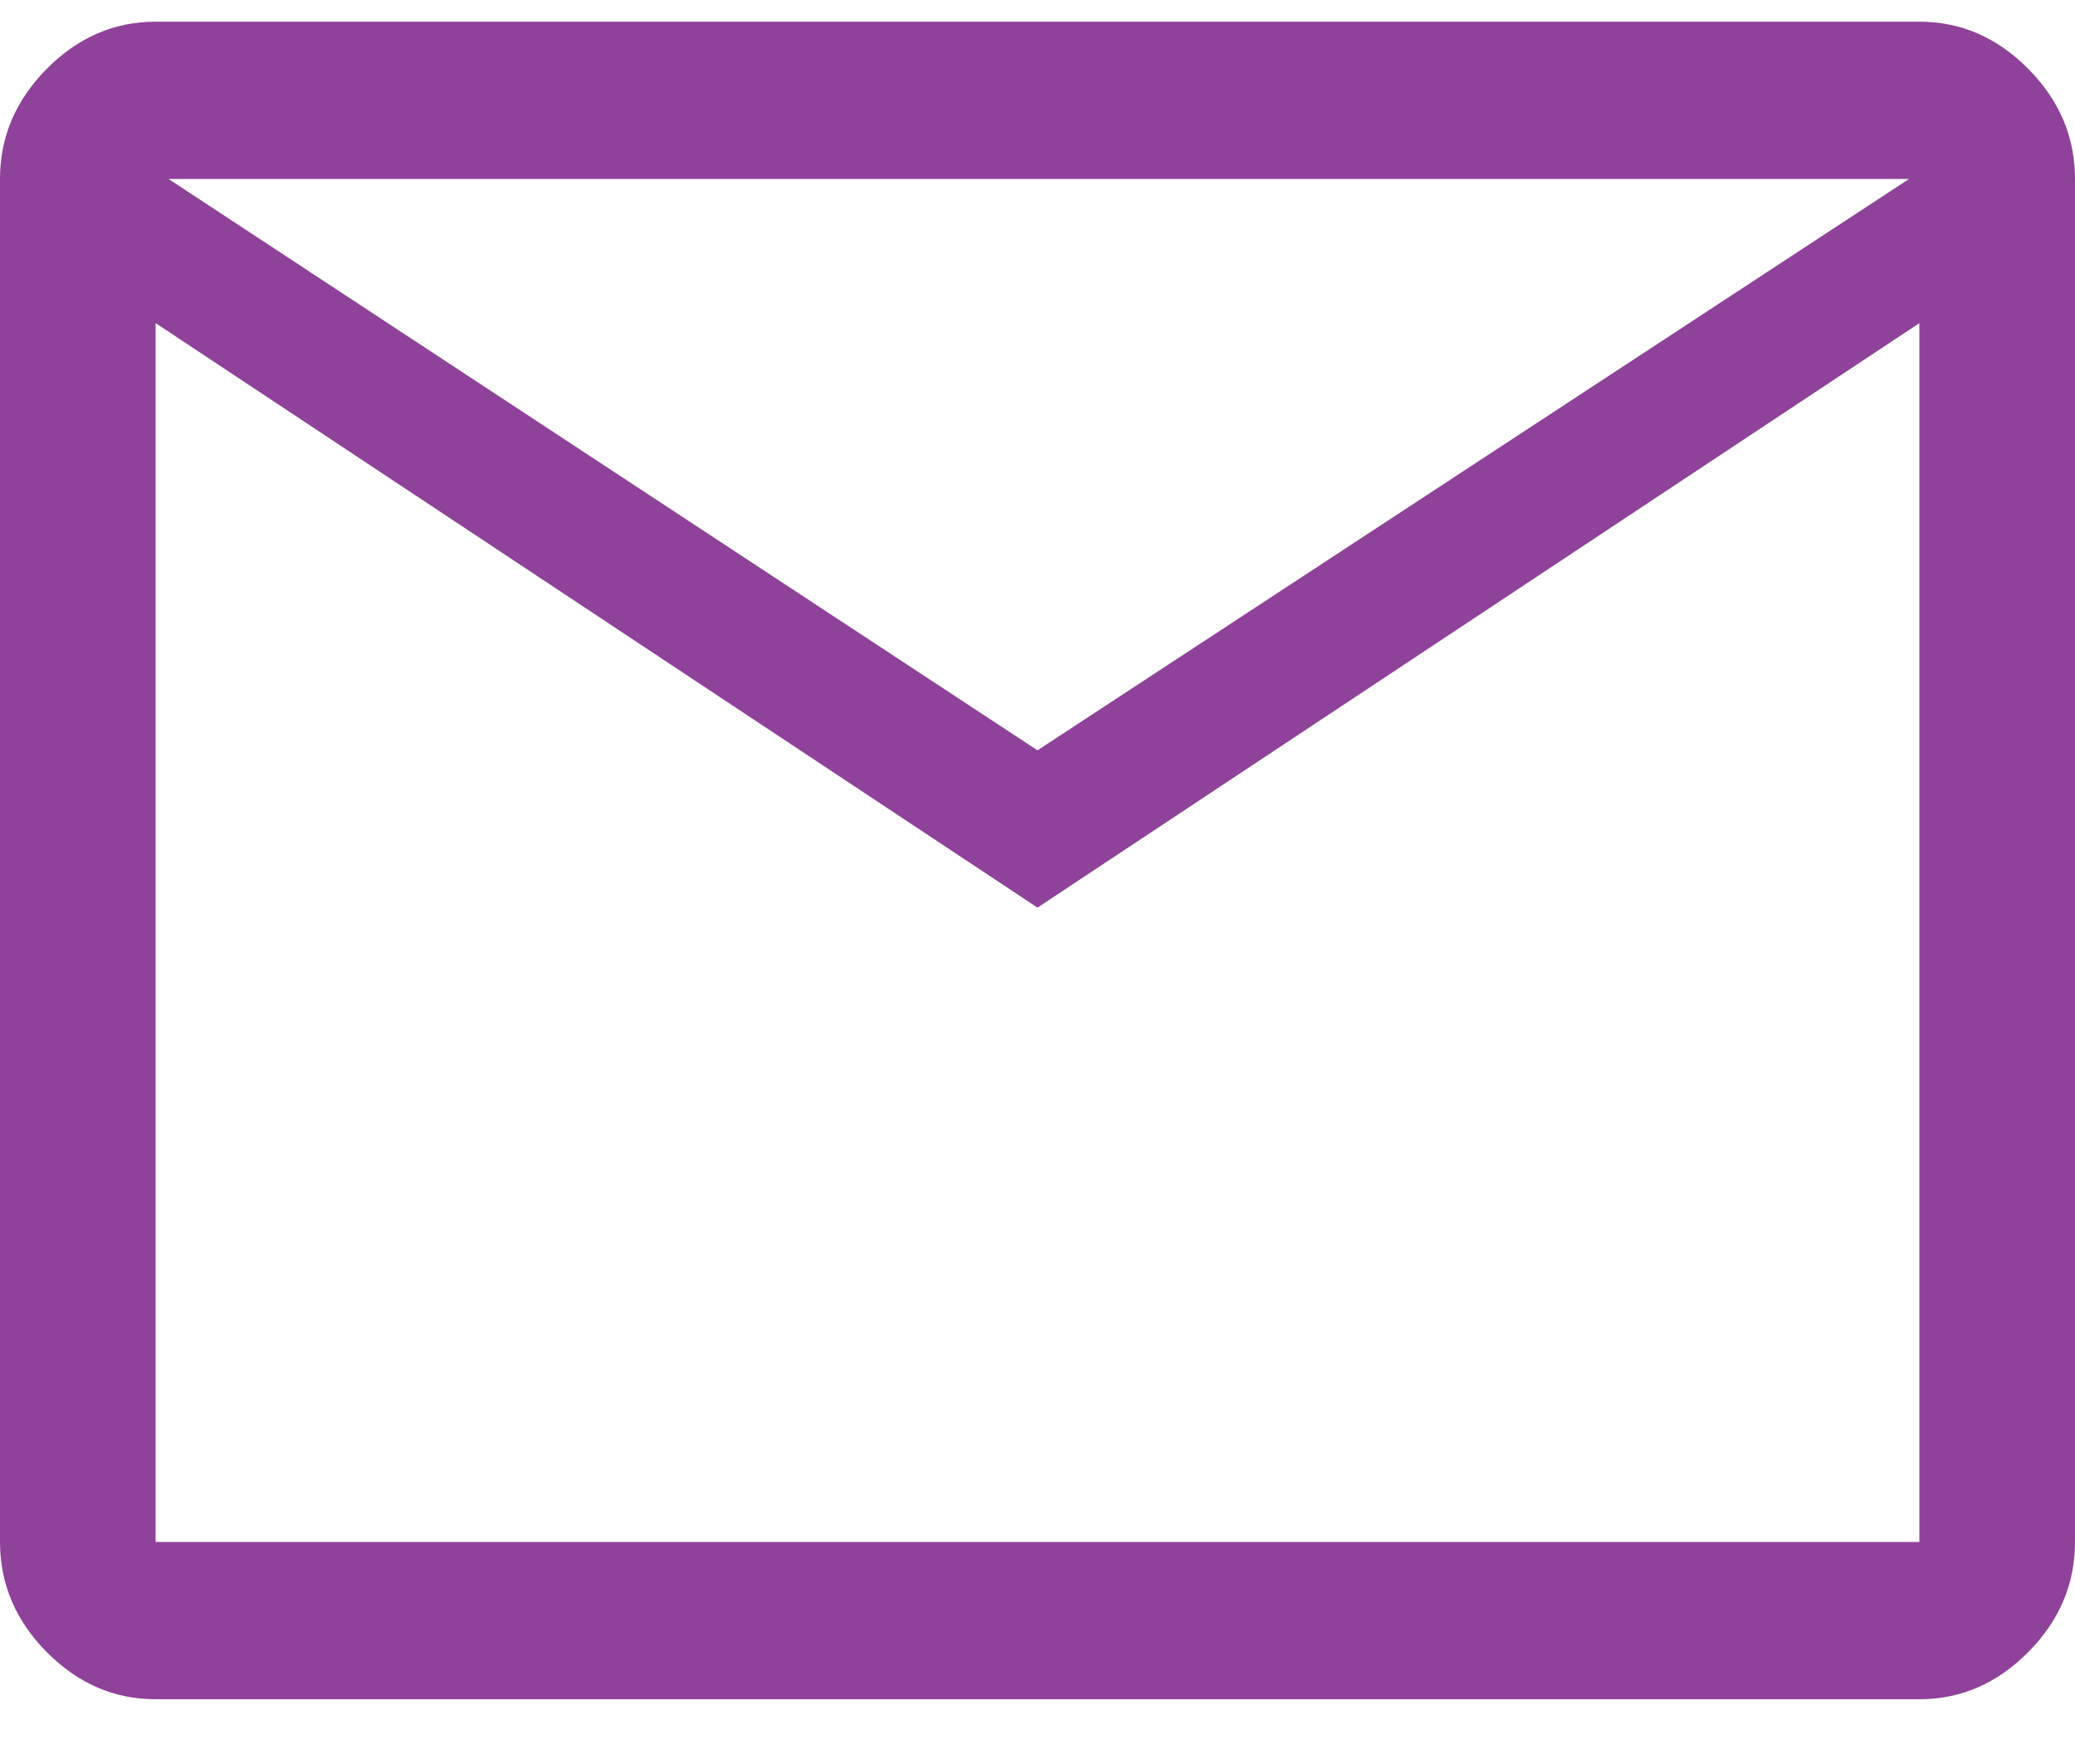 <svg width="20" height="17" viewBox="0 0 20 17" fill="none" xmlns="http://www.w3.org/2000/svg">
<path d="M1.5 16.376C1.1 16.376 0.75 16.224 0.45 15.921C0.15 15.618 0 15.264 0 14.86V1.725C0 1.32 0.15 0.967 0.45 0.664C0.75 0.361 1.1 0.209 1.5 0.209H18.5C18.9 0.209 19.25 0.361 19.55 0.664C19.85 0.967 20 1.32 20 1.725V14.86C20 15.264 19.85 15.618 19.55 15.921C19.25 16.224 18.9 16.376 18.5 16.376H1.5ZM10 8.747L1.5 3.114V14.86H18.5V3.114L10 8.747ZM10 7.231L18.4 1.725H1.625L10 7.231ZM1.5 3.114V1.725V14.86V3.114Z" fill="#8f4299"/>
</svg>
